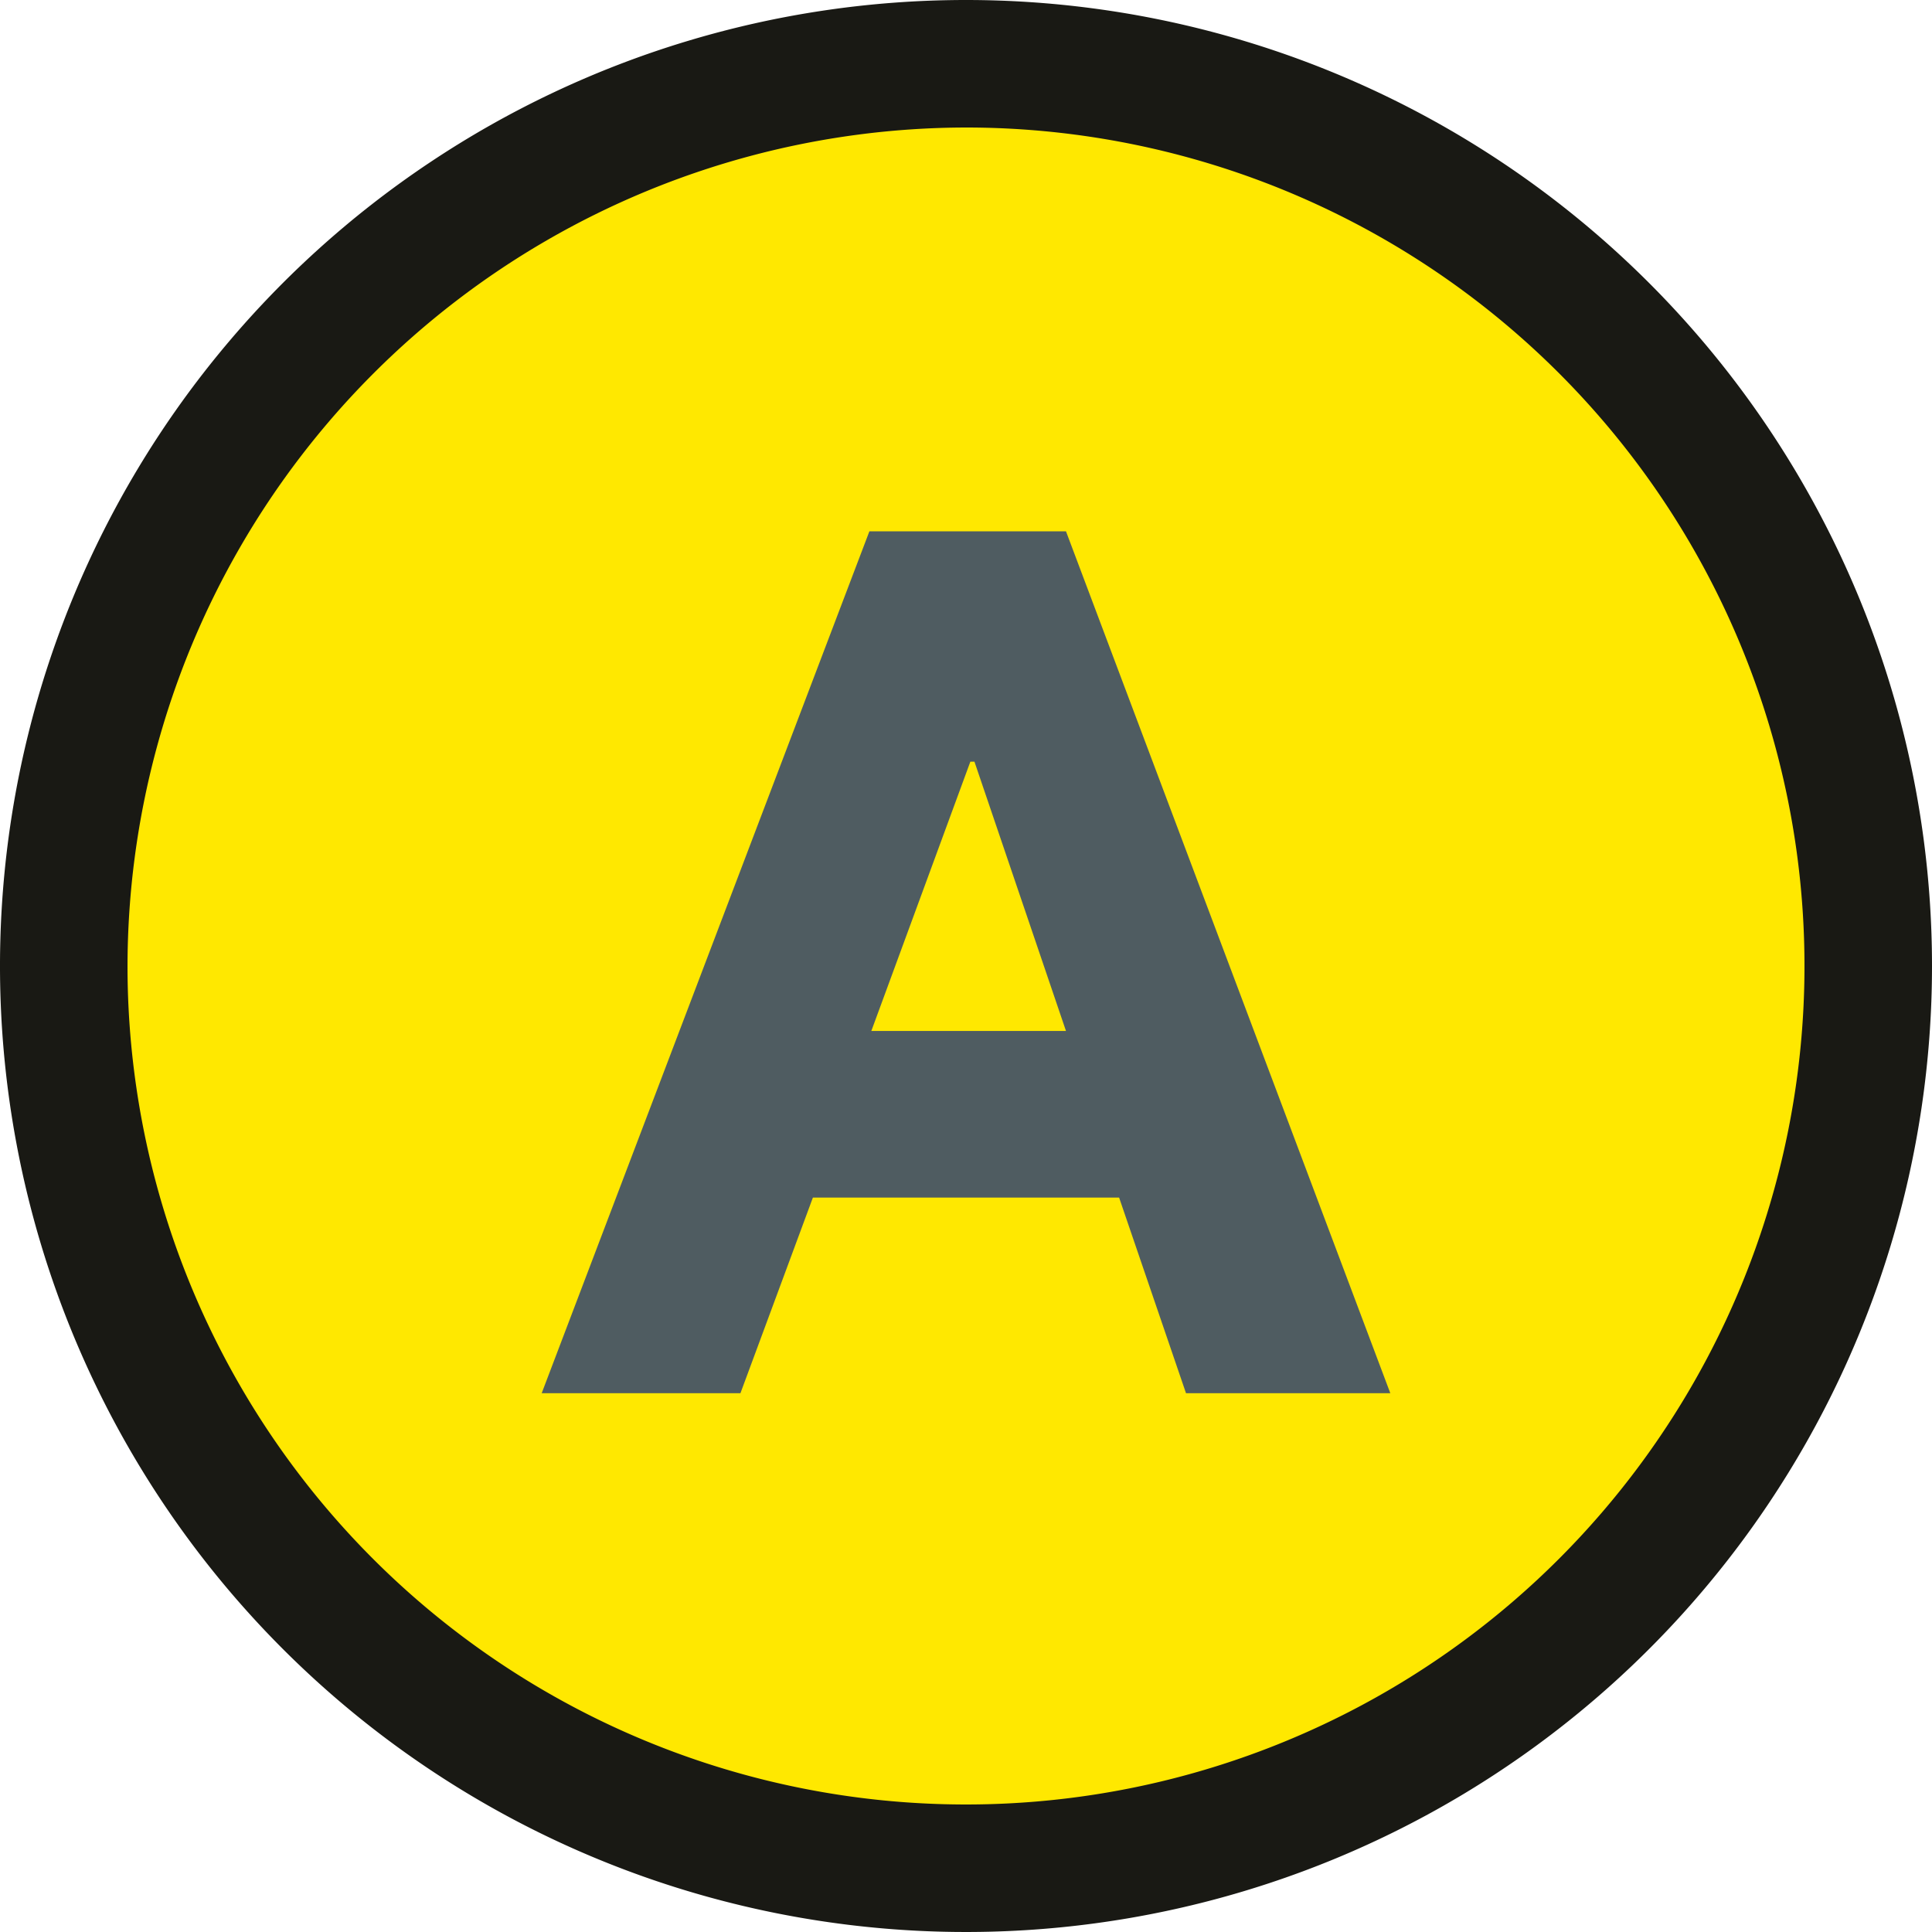 <svg xmlns="http://www.w3.org/2000/svg" viewBox="0 0 80 80"><defs><style>.bb1f4314-1691-476e-8735-12be78bc5ed4{fill:#ffe800;}.b233fb39-acd0-42cc-8852-258d5cb7b082{fill:#191914;}.fc237e16-0d1e-4a1c-915b-472d7e66e5a7{fill:#4f5c61;}</style></defs><title>grafikelemente__01-1</title><g id="f9a59403-1cf0-4019-8d00-e72b52e3f8a4" data-name="Ebene 2"><circle class="bb1f4314-1691-476e-8735-12be78bc5ed4" cx="40" cy="40" r="37.36"/><path class="b233fb39-acd0-42cc-8852-258d5cb7b082" d="M40,5.28A34.72,34.72,0,1,1,5.28,40,34.77,34.77,0,0,1,40,5.28M40,0A40,40,0,1,0,80,40,40,40,0,0,0,40,0Z"/><path class="fc237e16-0d1e-4a1c-915b-472d7e66e5a7" d="M22.43,57.69,36,22h8.14L57.57,57.69H49.11l-2.77-8.1H33.66l-3,8.1Zm13.65-15h8.06L40.35,31.54h-.17Z"/></g></svg>